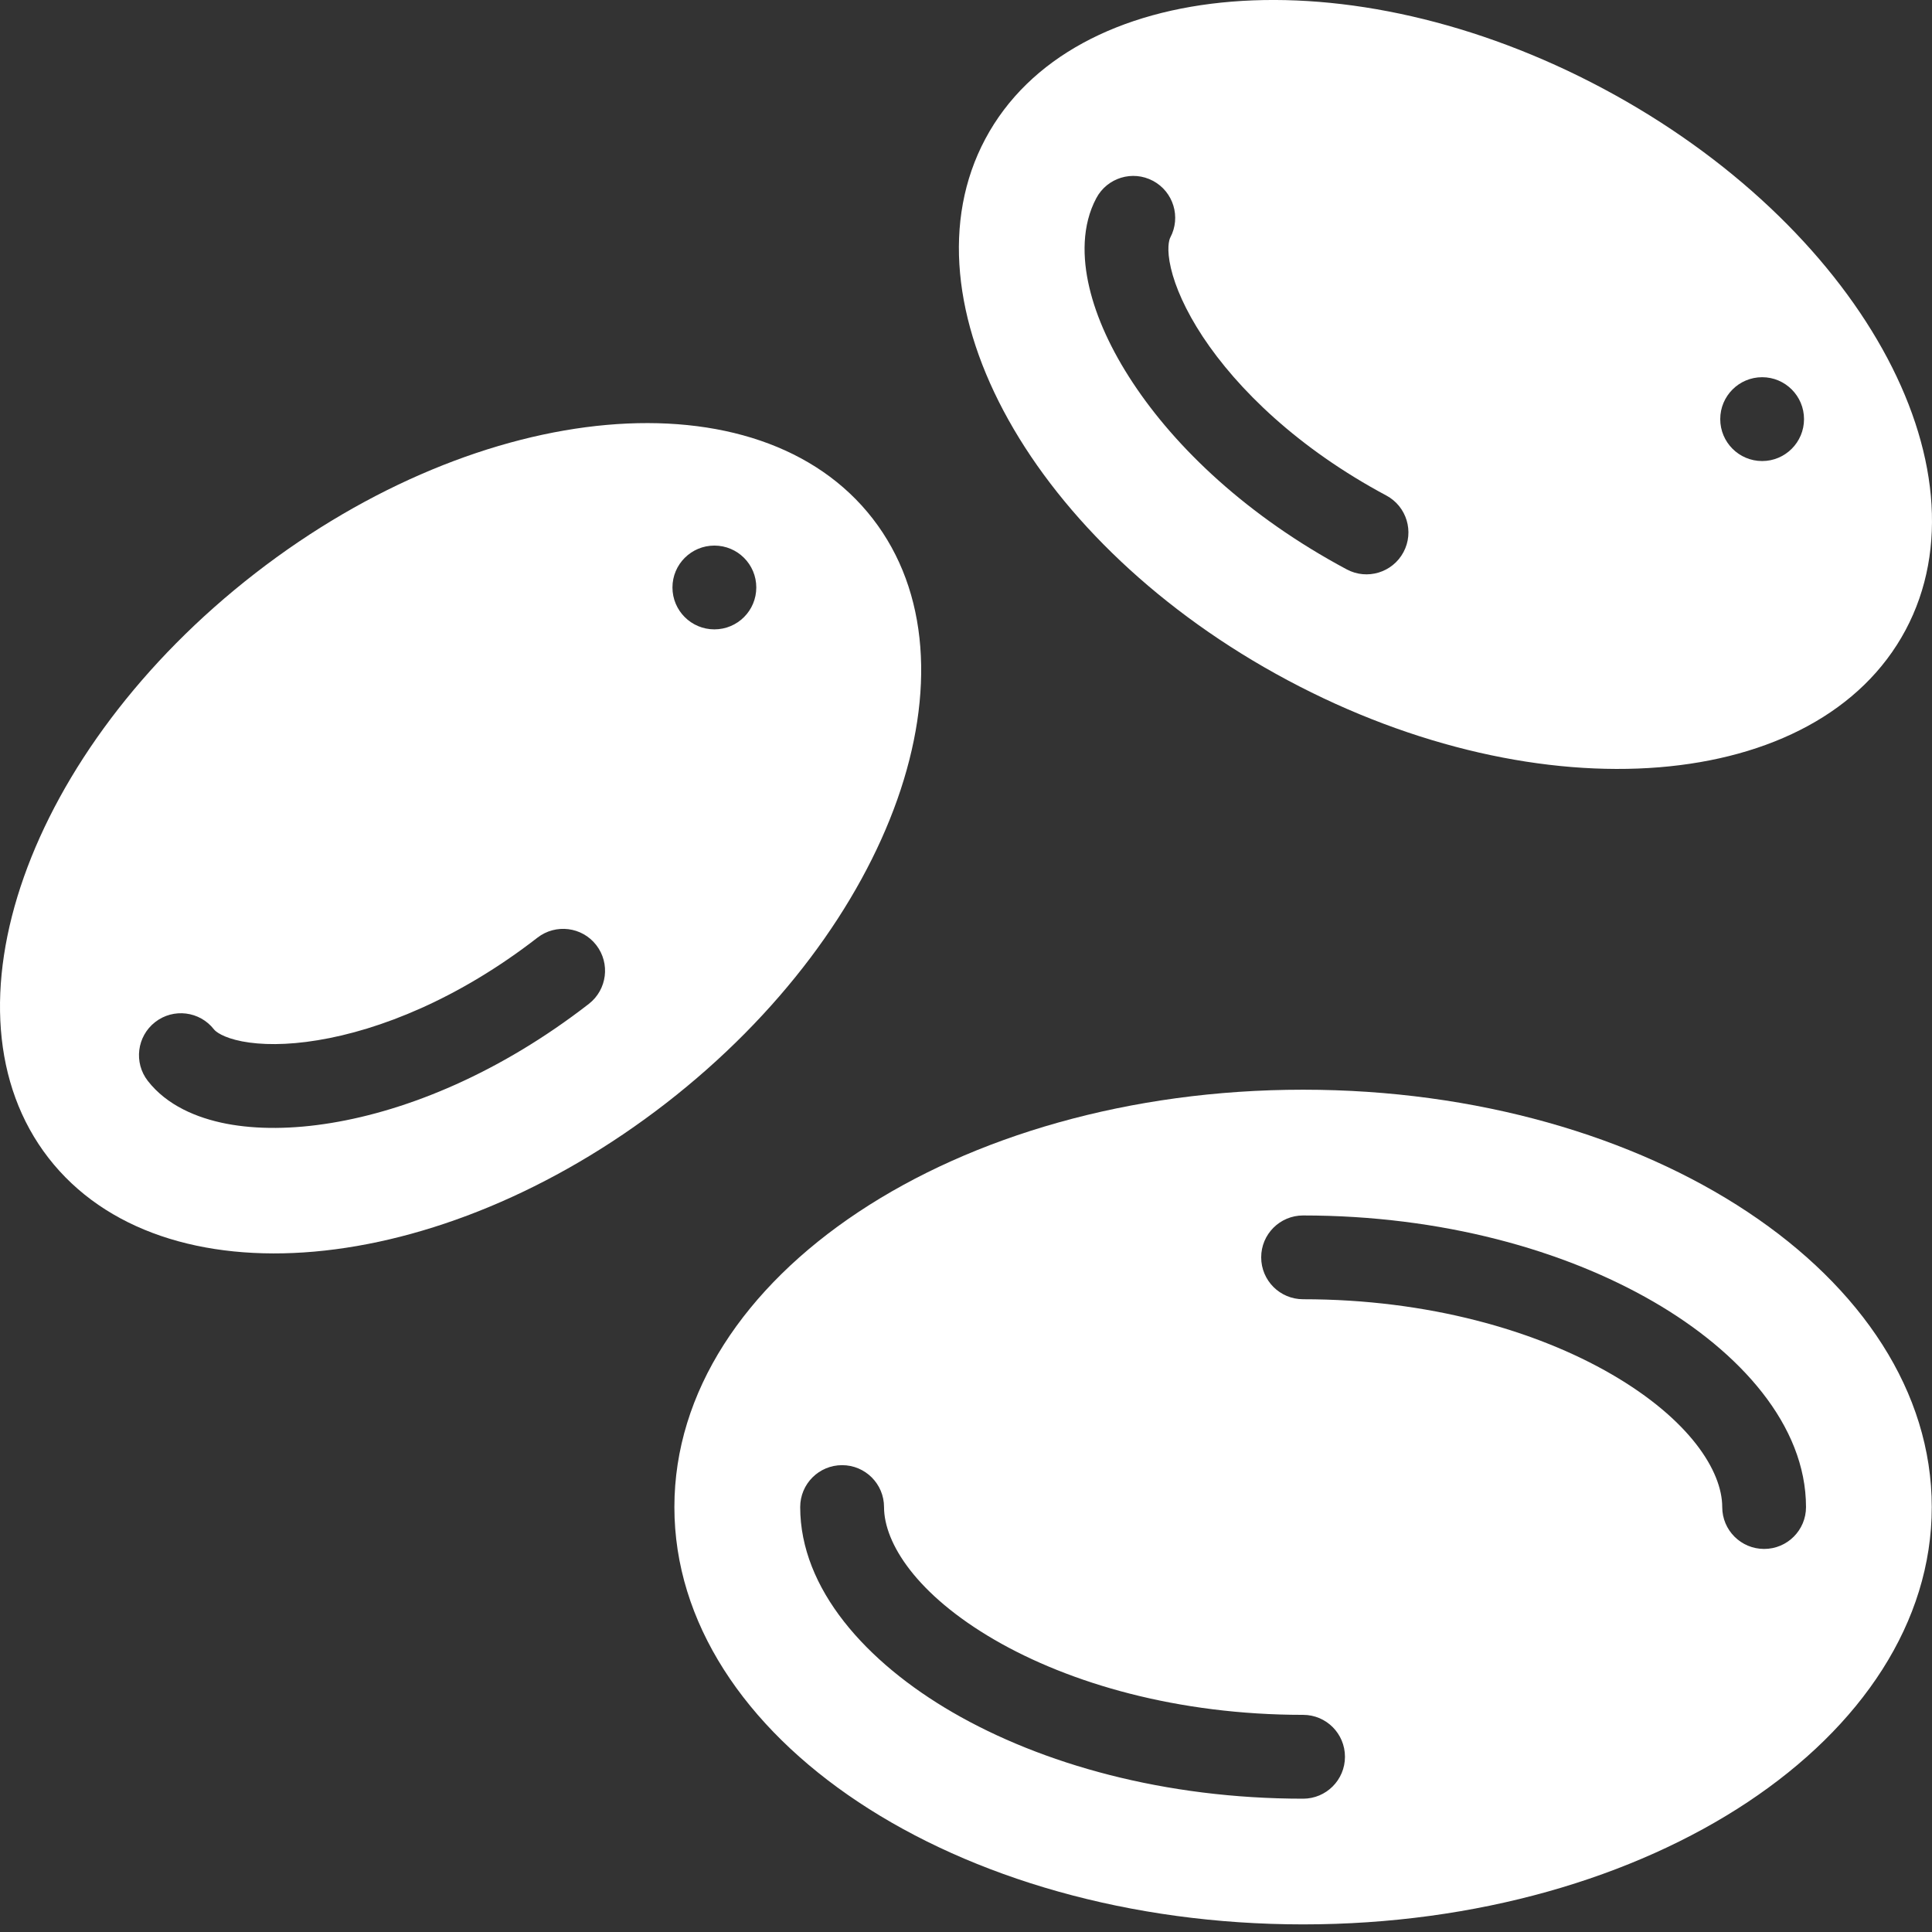<svg width="33" height="33" viewBox="0 0 33 33" fill="none" xmlns="http://www.w3.org/2000/svg">
<rect x="0" y="0" width="33" height="33" fill="#333333" stroke="none"/>
<path fill-rule="evenodd" clip-rule="evenodd" d="M11.377 18.843C15.265 15.827 16.845 11.357 14.906 8.858C12.968 6.359 8.245 6.778 4.358 9.793C0.47 12.809 -1.11 17.279 0.828 19.778C2.767 22.277 7.489 21.858 11.377 18.843ZM10.184 16.142C10.427 16.455 10.37 16.904 10.058 17.147C8.537 18.327 6.971 18.966 5.658 19.181C5.003 19.289 4.39 19.294 3.867 19.194C3.36 19.096 2.85 18.88 2.525 18.463C2.282 18.151 2.338 17.701 2.65 17.458C2.962 17.215 3.412 17.271 3.655 17.583C3.68 17.616 3.803 17.723 4.138 17.788C4.457 17.849 4.895 17.856 5.426 17.768C6.485 17.595 7.832 17.062 9.18 16.016C9.492 15.774 9.942 15.83 10.184 16.142ZM12.918 10.034C12.918 10.43 12.598 10.75 12.202 10.75C11.807 10.75 11.486 10.43 11.486 10.034C11.486 9.639 11.807 9.319 12.202 9.319C12.598 9.319 12.918 9.639 12.918 10.034Z" fill="white"/>
<path fill-rule="evenodd" clip-rule="evenodd" d="M32.548 10.763C34.037 7.973 31.727 3.833 27.386 1.515C23.046 -0.802 18.32 -0.419 16.831 2.371C15.341 5.161 17.652 9.301 21.992 11.618C26.332 13.936 31.058 13.553 32.548 10.763ZM19.694 3.089C20.043 3.275 20.175 3.709 19.989 4.058C19.97 4.094 19.922 4.249 20 4.581C20.074 4.897 20.247 5.299 20.543 5.749C21.135 6.645 22.172 7.658 23.678 8.463C24.027 8.649 24.159 9.083 23.972 9.432C23.786 9.78 23.352 9.912 23.004 9.726C21.305 8.818 20.082 7.648 19.349 6.537C18.983 5.983 18.727 5.426 18.606 4.908C18.488 4.405 18.477 3.851 18.726 3.384C18.912 3.035 19.345 2.903 19.694 3.089ZM30.814 7.159C30.814 7.554 30.494 7.875 30.099 7.875C29.703 7.875 29.383 7.554 29.383 7.159C29.383 6.764 29.703 6.443 30.099 6.443C30.494 6.443 30.814 6.764 30.814 7.159Z" fill="white"/>
<path fill-rule="evenodd" clip-rule="evenodd" d="M32.996 25.742C32.996 29.678 28.188 32.87 22.258 32.87C16.327 32.87 11.519 29.678 11.519 25.742C11.519 21.805 16.327 18.613 22.258 18.613C28.188 18.613 32.996 21.805 32.996 25.742ZM22.258 20.761C21.862 20.761 21.542 21.081 21.542 21.476C21.542 21.872 21.862 22.192 22.258 22.192C24.398 22.192 26.24 22.728 27.526 23.473C28.86 24.247 29.417 25.126 29.417 25.742C29.417 26.137 29.737 26.457 30.133 26.457C30.528 26.457 30.848 26.137 30.848 25.742C30.848 24.344 29.721 23.091 28.244 22.235C26.719 21.351 24.625 20.761 22.258 20.761ZM15.1 25.742C15.1 25.346 14.779 25.026 14.384 25.026C13.988 25.026 13.668 25.346 13.668 25.742C13.668 27.139 14.795 28.392 16.271 29.248C17.796 30.132 19.891 30.723 22.258 30.723C22.653 30.723 22.973 30.402 22.973 30.007C22.973 29.611 22.653 29.291 22.258 29.291C20.117 29.291 18.275 28.755 16.989 28.01C15.656 27.236 15.1 26.358 15.1 25.742Z" fill="white"/>
</svg>
